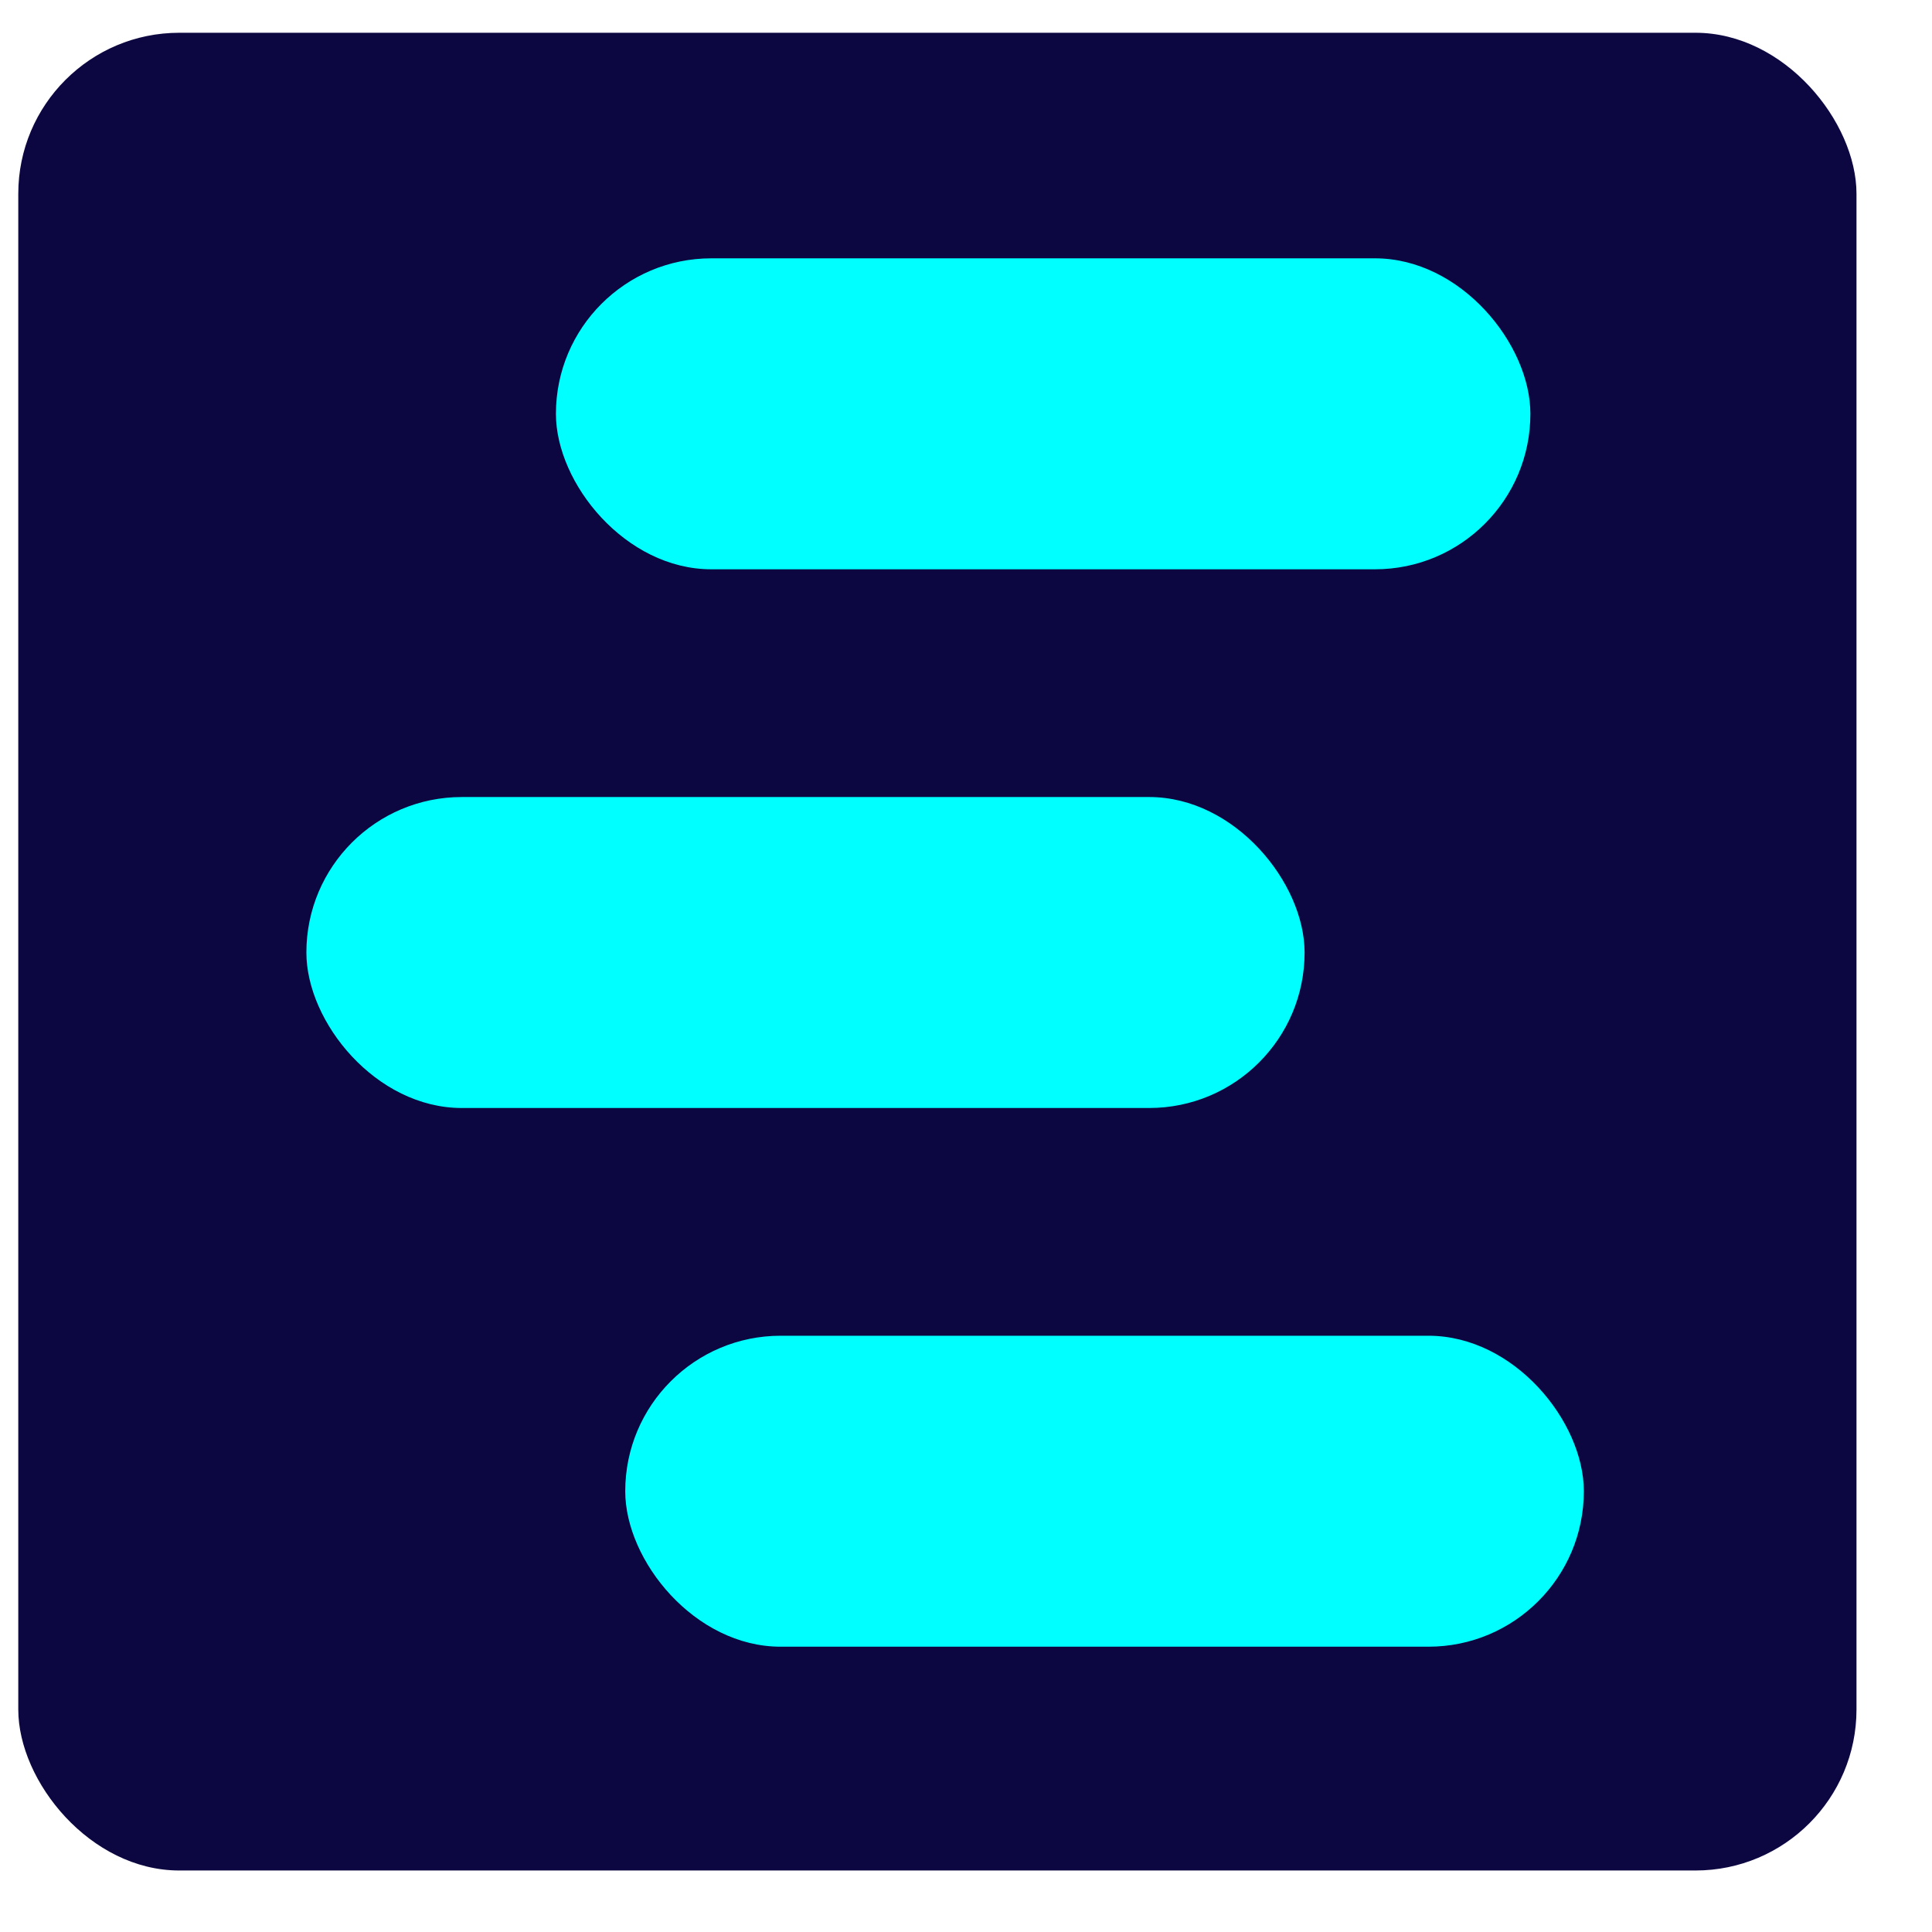 <svg width="24" height="24" viewBox="0 0 24 24" fill="none" xmlns="http://www.w3.org/2000/svg">
<rect x="0.227" y="0.407" width="22.835" height="22.829" rx="2" fill="#0D0741"/>
<rect x="6.906" y="3.209" width="12.105" height="3.863" rx="1.931" fill="#00FFFF"/>
<rect x="3.806" y="9.901" width="12.4" height="3.863" rx="1.931" fill="#00FFFF"/>
<rect x="7.767" y="16.593" width="11.908" height="3.863" rx="1.931" fill="#00FFFF"/>
</svg>
